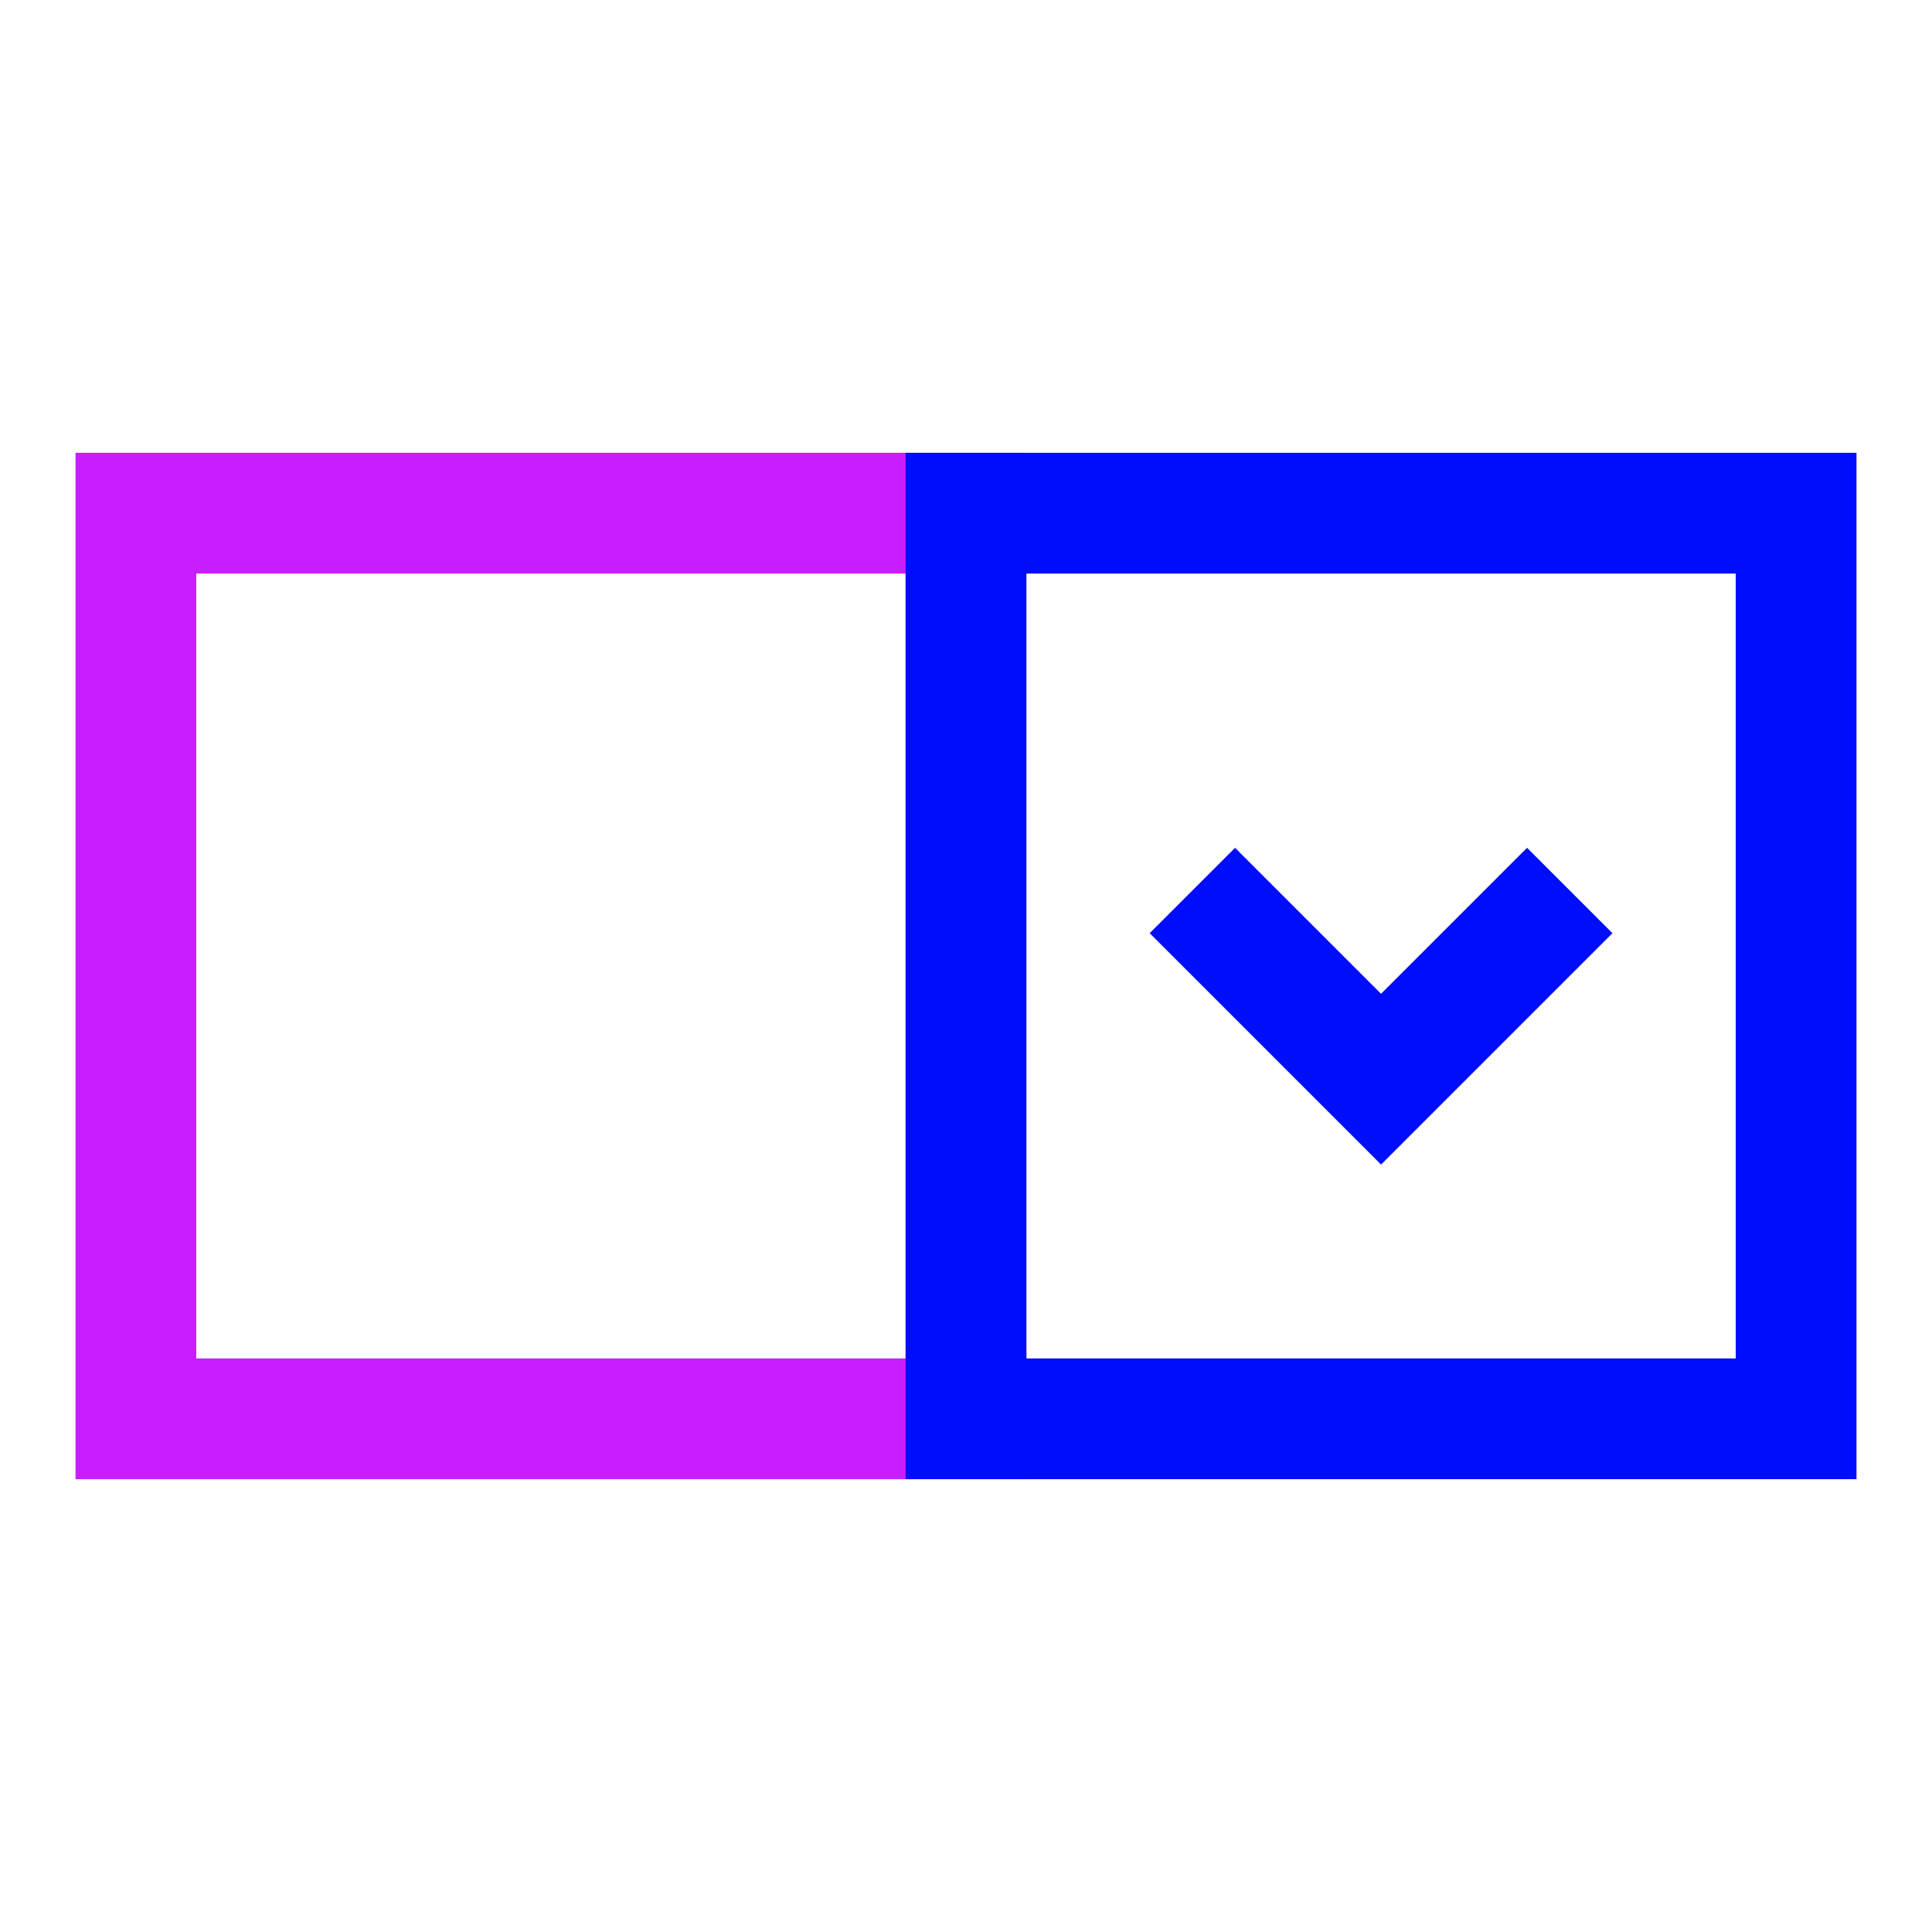 <svg xmlns="http://www.w3.org/2000/svg" fill="none" viewBox="-0.75 -0.75 24 24" id="Drop-Down-Menu--Streamline-Sharp-Neon">
  <desc>
    Drop Down Menu Streamline Icon: https://streamlinehq.com
  </desc>
  <g id="drop-down-menu--input-select-menu-drop-down-internet-form">
    <path id="Rectangle 864" stroke="#c71dff" d="M11.25 5.625H0.938v11.25h10.312V5.625Z" stroke-width="1.5"></path>
    <path id="Rectangle 865" stroke="#000cfe" d="M21.562 5.625H11.25v11.25h10.312V5.625Z" stroke-width="1.5"></path>
    <path id="Vector 2593" stroke="#000cfe" d="m14.062 10.312 2.344 2.344L18.75 10.312" stroke-width="1.5"></path>
  </g>
</svg>